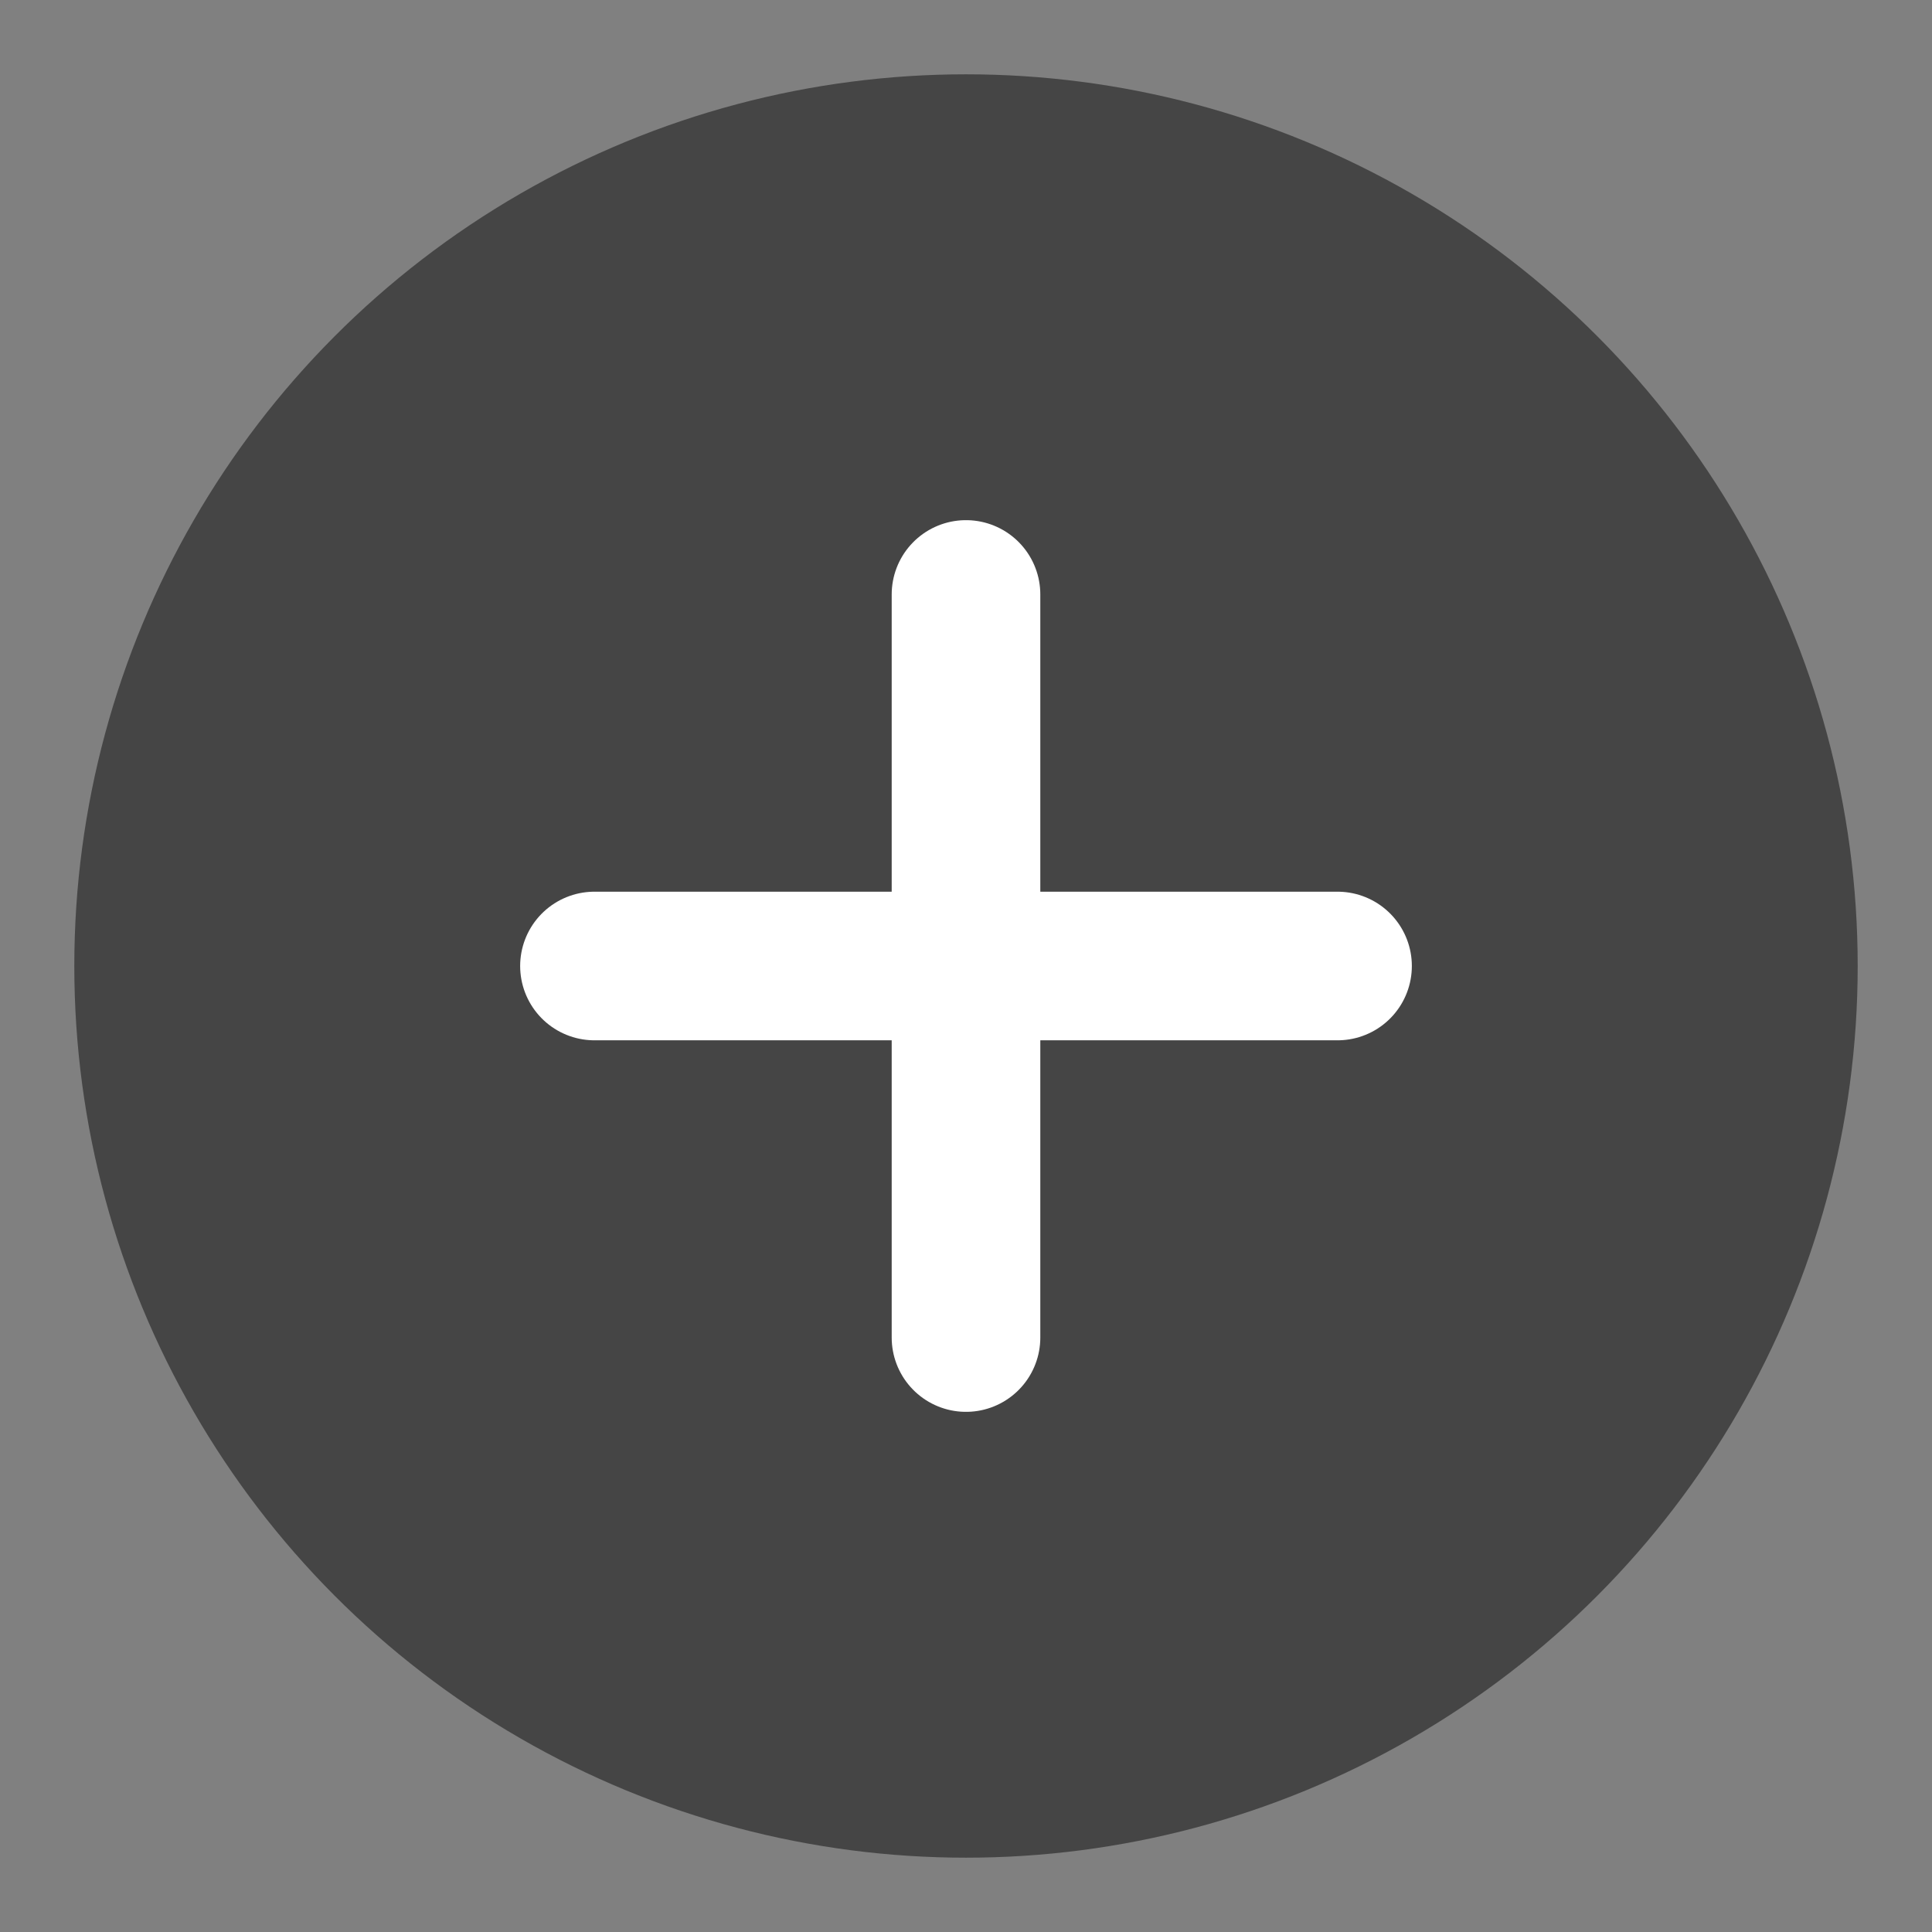 <?xml version="1.0" encoding="UTF-8" standalone="no"?>
<svg width="26px" height="26px" viewBox="-1 -1 26 26" version="1.1" xmlns="http://www.w3.org/2000/svg" xmlns:xlink="http://www.w3.org/1999/xlink" xmlns:sketch="http://www.bohemiancoding.com/sketch/ns">
    <rect x="-1" y="-1" width="26" height="26" fill="#808080" stroke="none"/>
    <!-- Generator: sketchtool 3.4 (381) - http://www.bohemiancoding.com/sketch -->
    <title>icons_create_room</title>
    <desc>Created with sketchtool.</desc>
    <defs></defs>
    <g id="01-Sign-up" stroke="none" stroke-width="1" fill="none" fill-rule="evenodd" sketch:type="MSPage">
        <g id="01_2-Sign-up-2" sketch:type="MSArtboardGroup" transform="translate(-14, -653)">
            <g id="Left-panel" sketch:type="MSLayerGroup" transform="translate(-4, 0)">
                <g id="right_bottom" transform="translate(0, 626)" sketch:type="MSShapeGroup">
                    <g id="Group-Copy-29" transform="translate(18, 27)">
                        <g id="Group-Copy-15">
                            <g id="icons_create_room">
                                <g id="Oval-1-Copy-7-+-Group-Copy-5-Copy-Copy-Copy-Copy-Copy-Copy-Copy-Copy-Copy-Copy-Copy" fill="#454545">
                                    <circle id="Oval-1-Copy-7" cx="12" cy="12" r="12"></circle>
                                </g>
                                <path d="M7,12 L17,12" id="Line" stroke="#FFFFFF" stroke-width="2" stroke-linecap="round"></path>
                                <path d="M12,7 L12,17" id="Line" stroke="#FFFFFF" stroke-width="2" stroke-linecap="round"></path>
                            </g>
                        </g>
                    </g>
                </g>
            </g>
        </g>
    </g>
</svg>